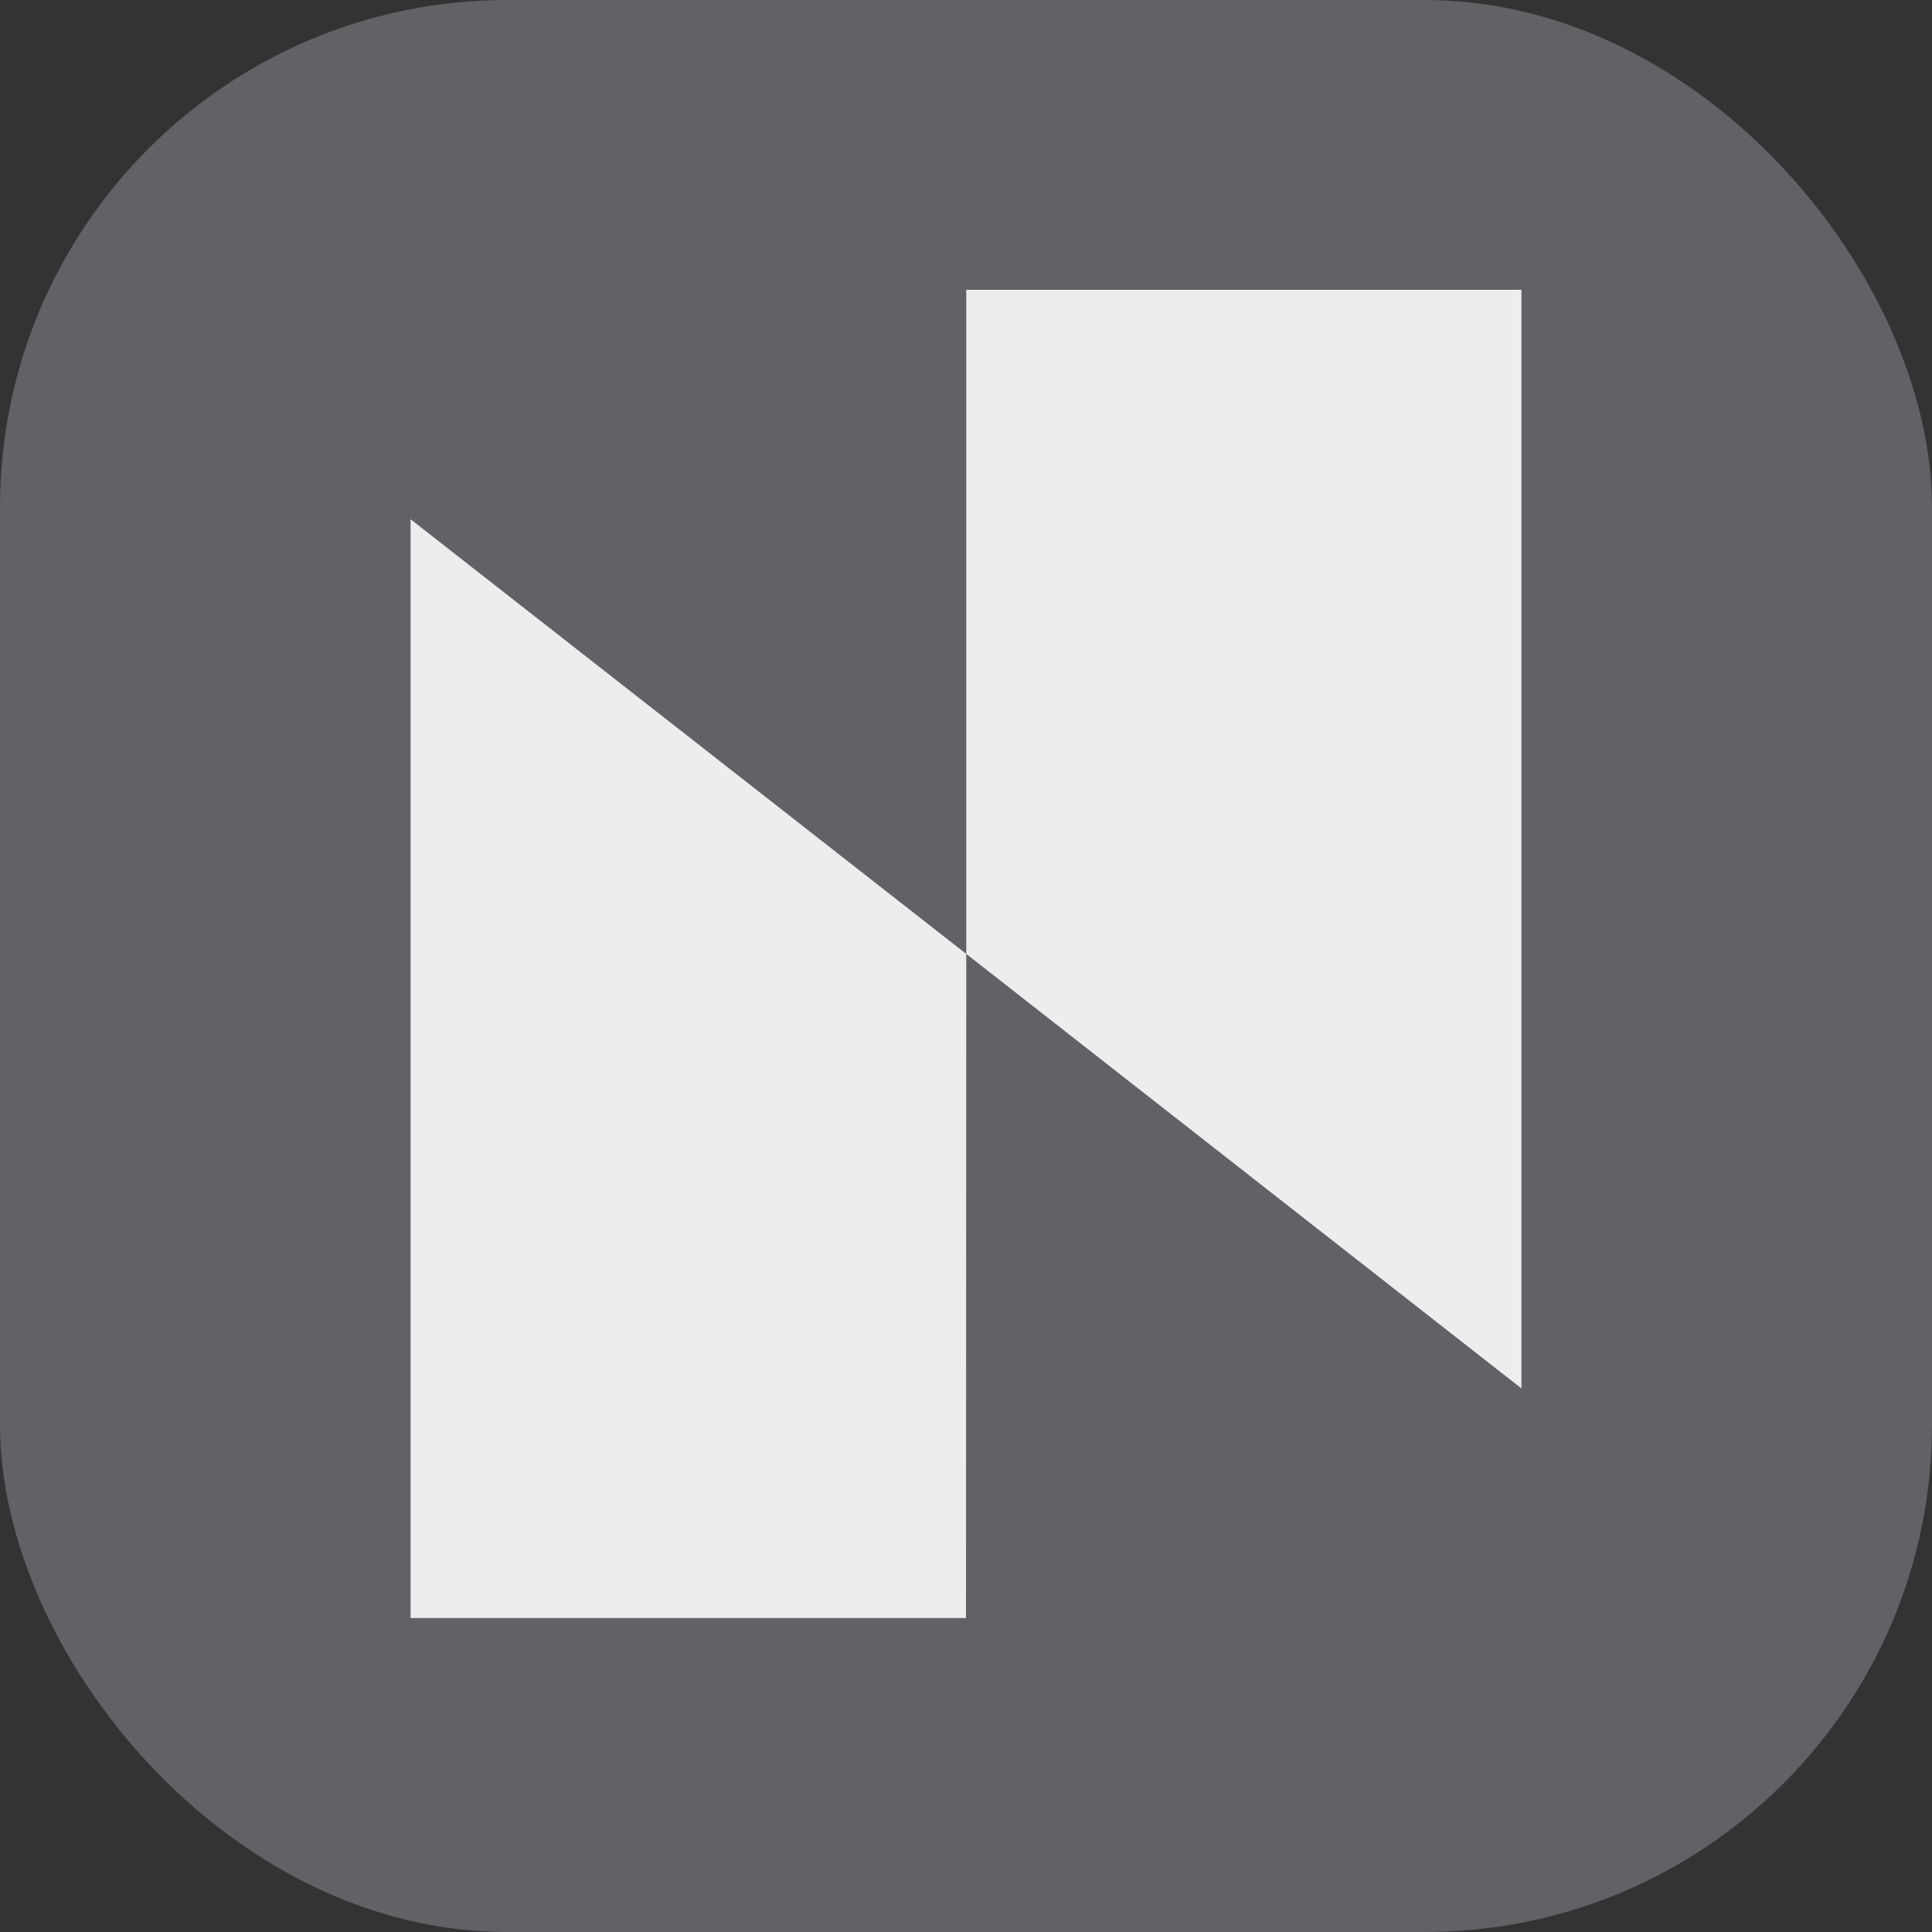 <?xml version="1.0" encoding="UTF-8"?> <svg xmlns="http://www.w3.org/2000/svg" width="80" height="80" viewBox="0 0 80 80" fill="none"><rect x="0" y="0" width="80" height="80" fill="#333333" stroke="none"/><rect opacity="0.28" width="80" height="80" rx="21" fill="#D6D7EA"></rect><g clip-path="url(#clip0_3334_44)"><path fill-rule="evenodd" clip-rule="evenodd" d="M40.011 39.5L63.011 57.5V12H40.011V39.5ZM40.011 39.5L40 67H17L17 21.5L40.011 39.5Z" fill="#EDEDED"></path></g><defs><clipPath id="clip0_3334_44"><rect width="46" height="55" fill="white" transform="translate(17 12)"></rect></clipPath></defs></svg> 